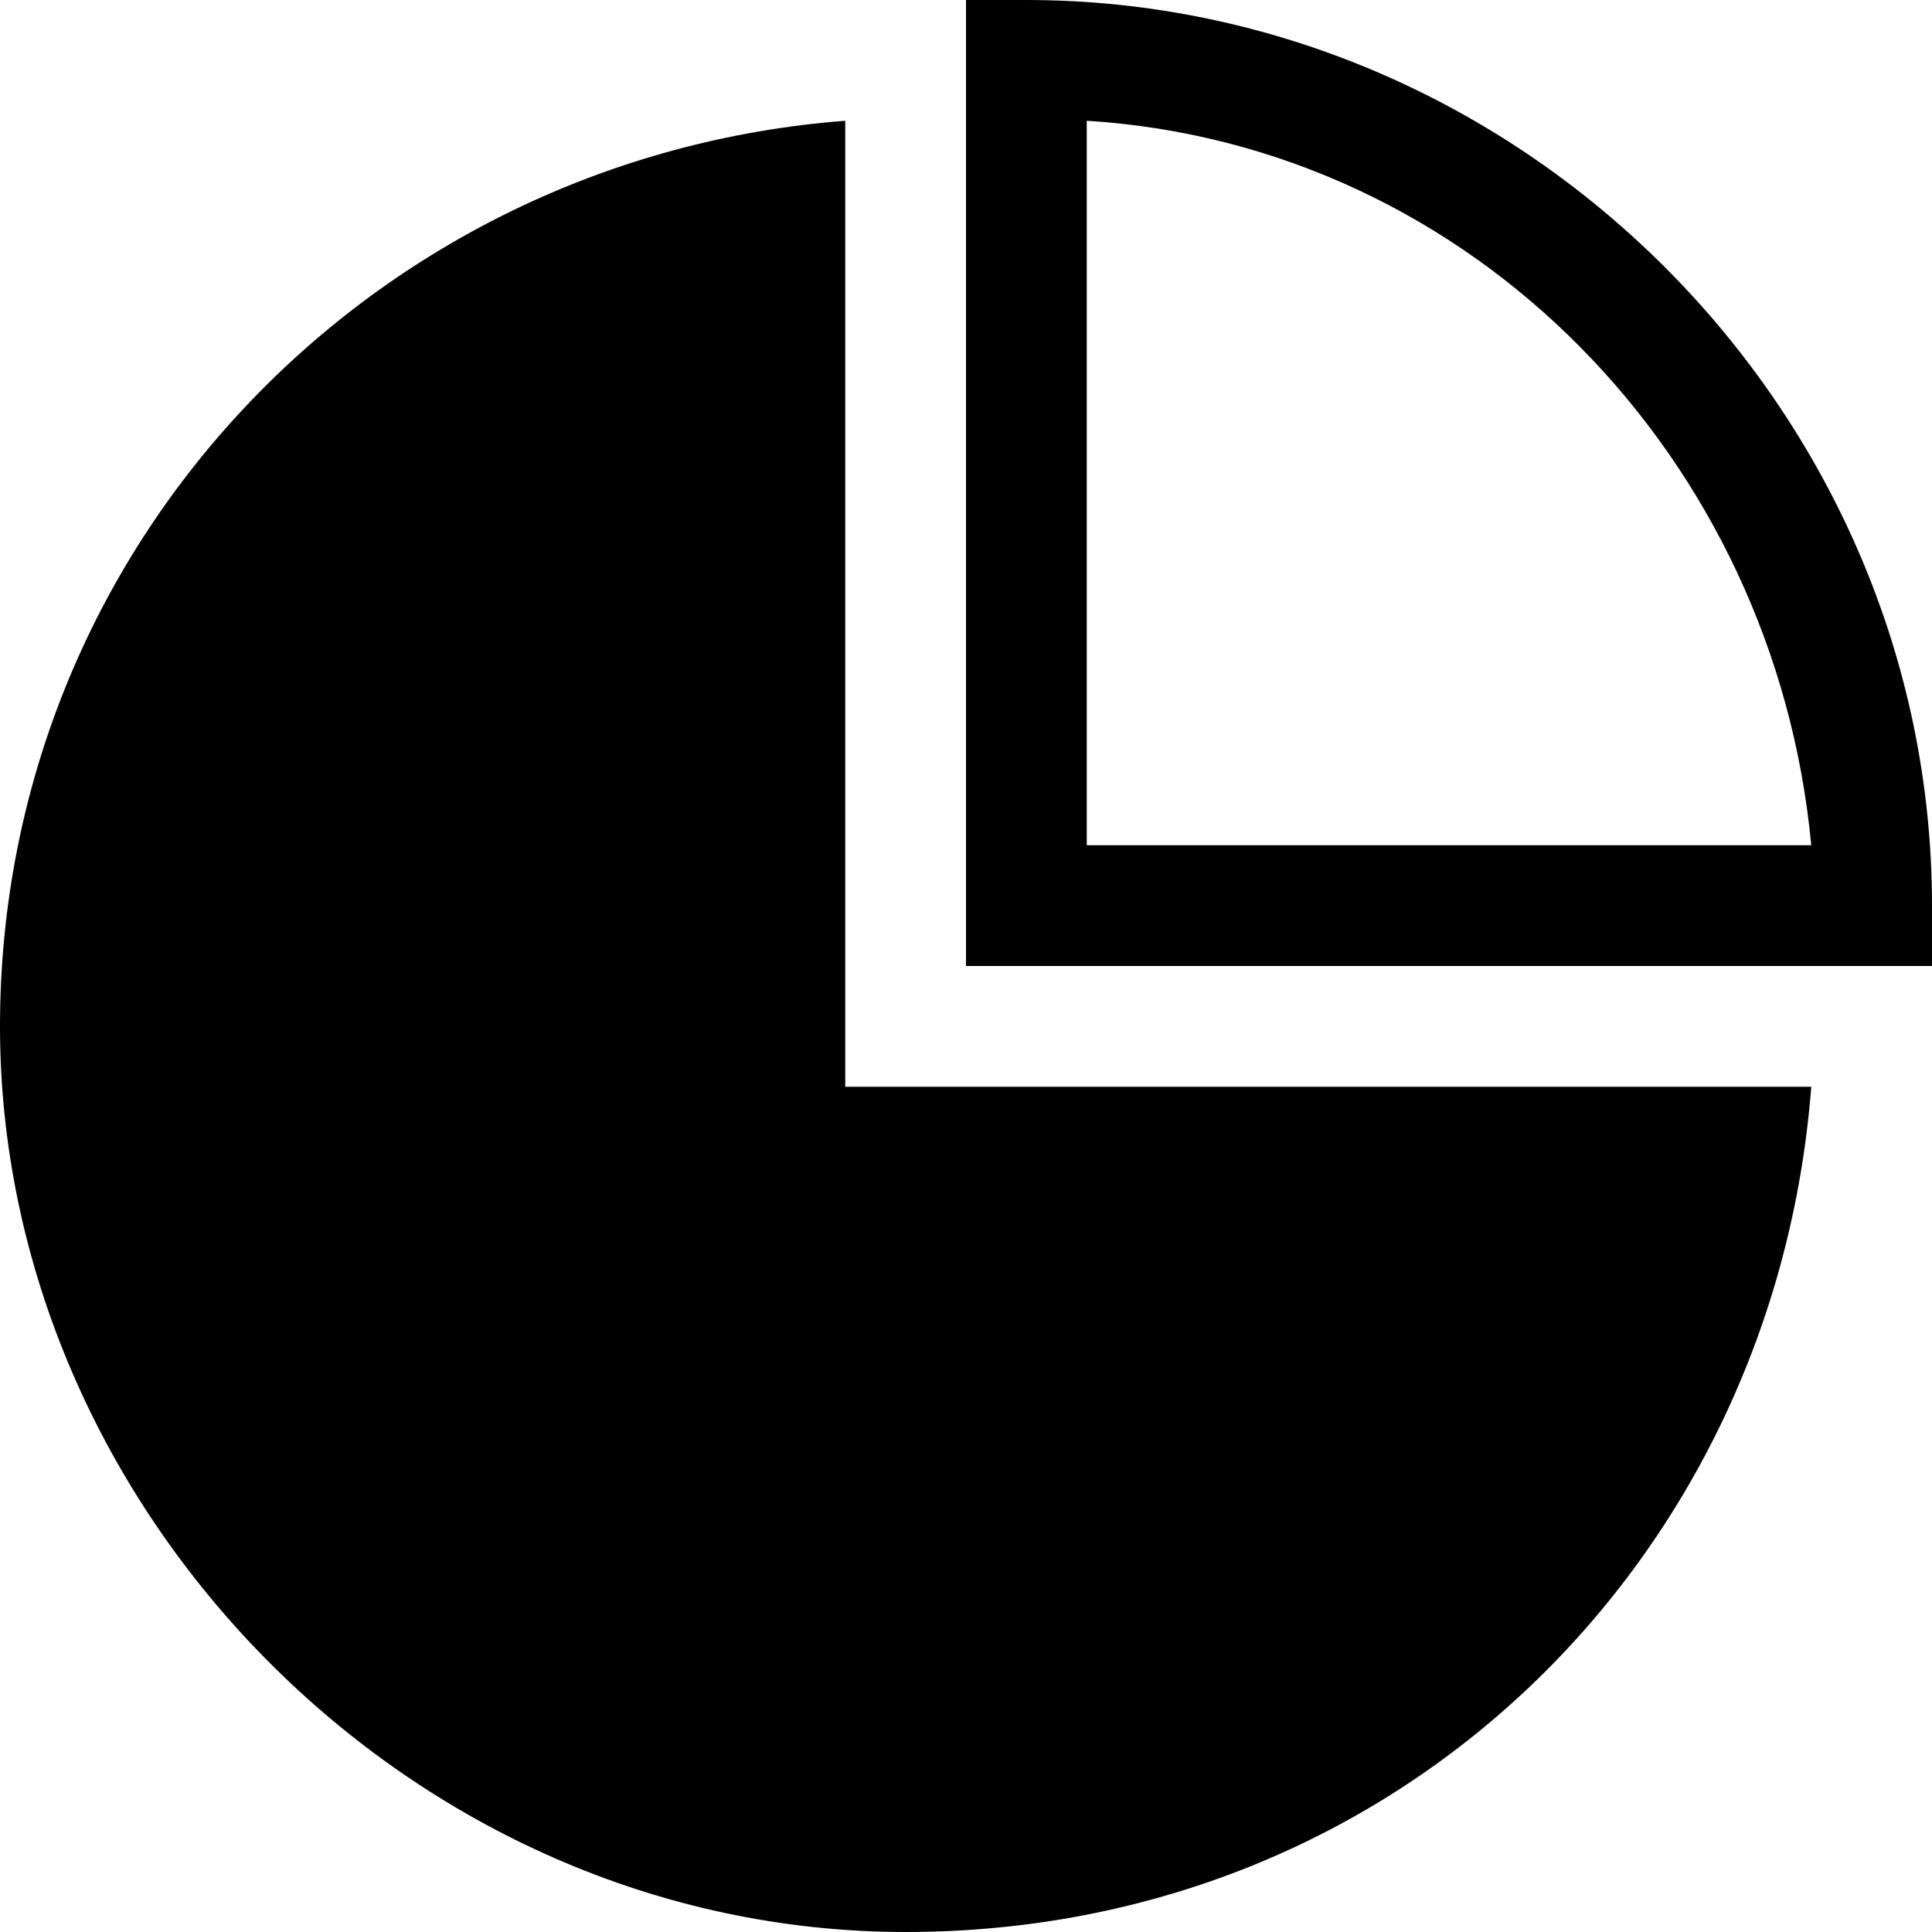 <?xml version="1.0" encoding="UTF-8"?> <svg xmlns="http://www.w3.org/2000/svg" version="1.1" viewBox="0 0 800 800"><g><g id="Layer_1"><path d="M450,50c160,10,285,140,300,300h-300V50ZM425,0h-25v400h400v-25C800,170,630,0,425,0h0Z"></path><path d="M350,450V50C155,65,0,225,0,425s170,375,375,375,360-155,375-350h-400Z"></path></g></g></svg> 